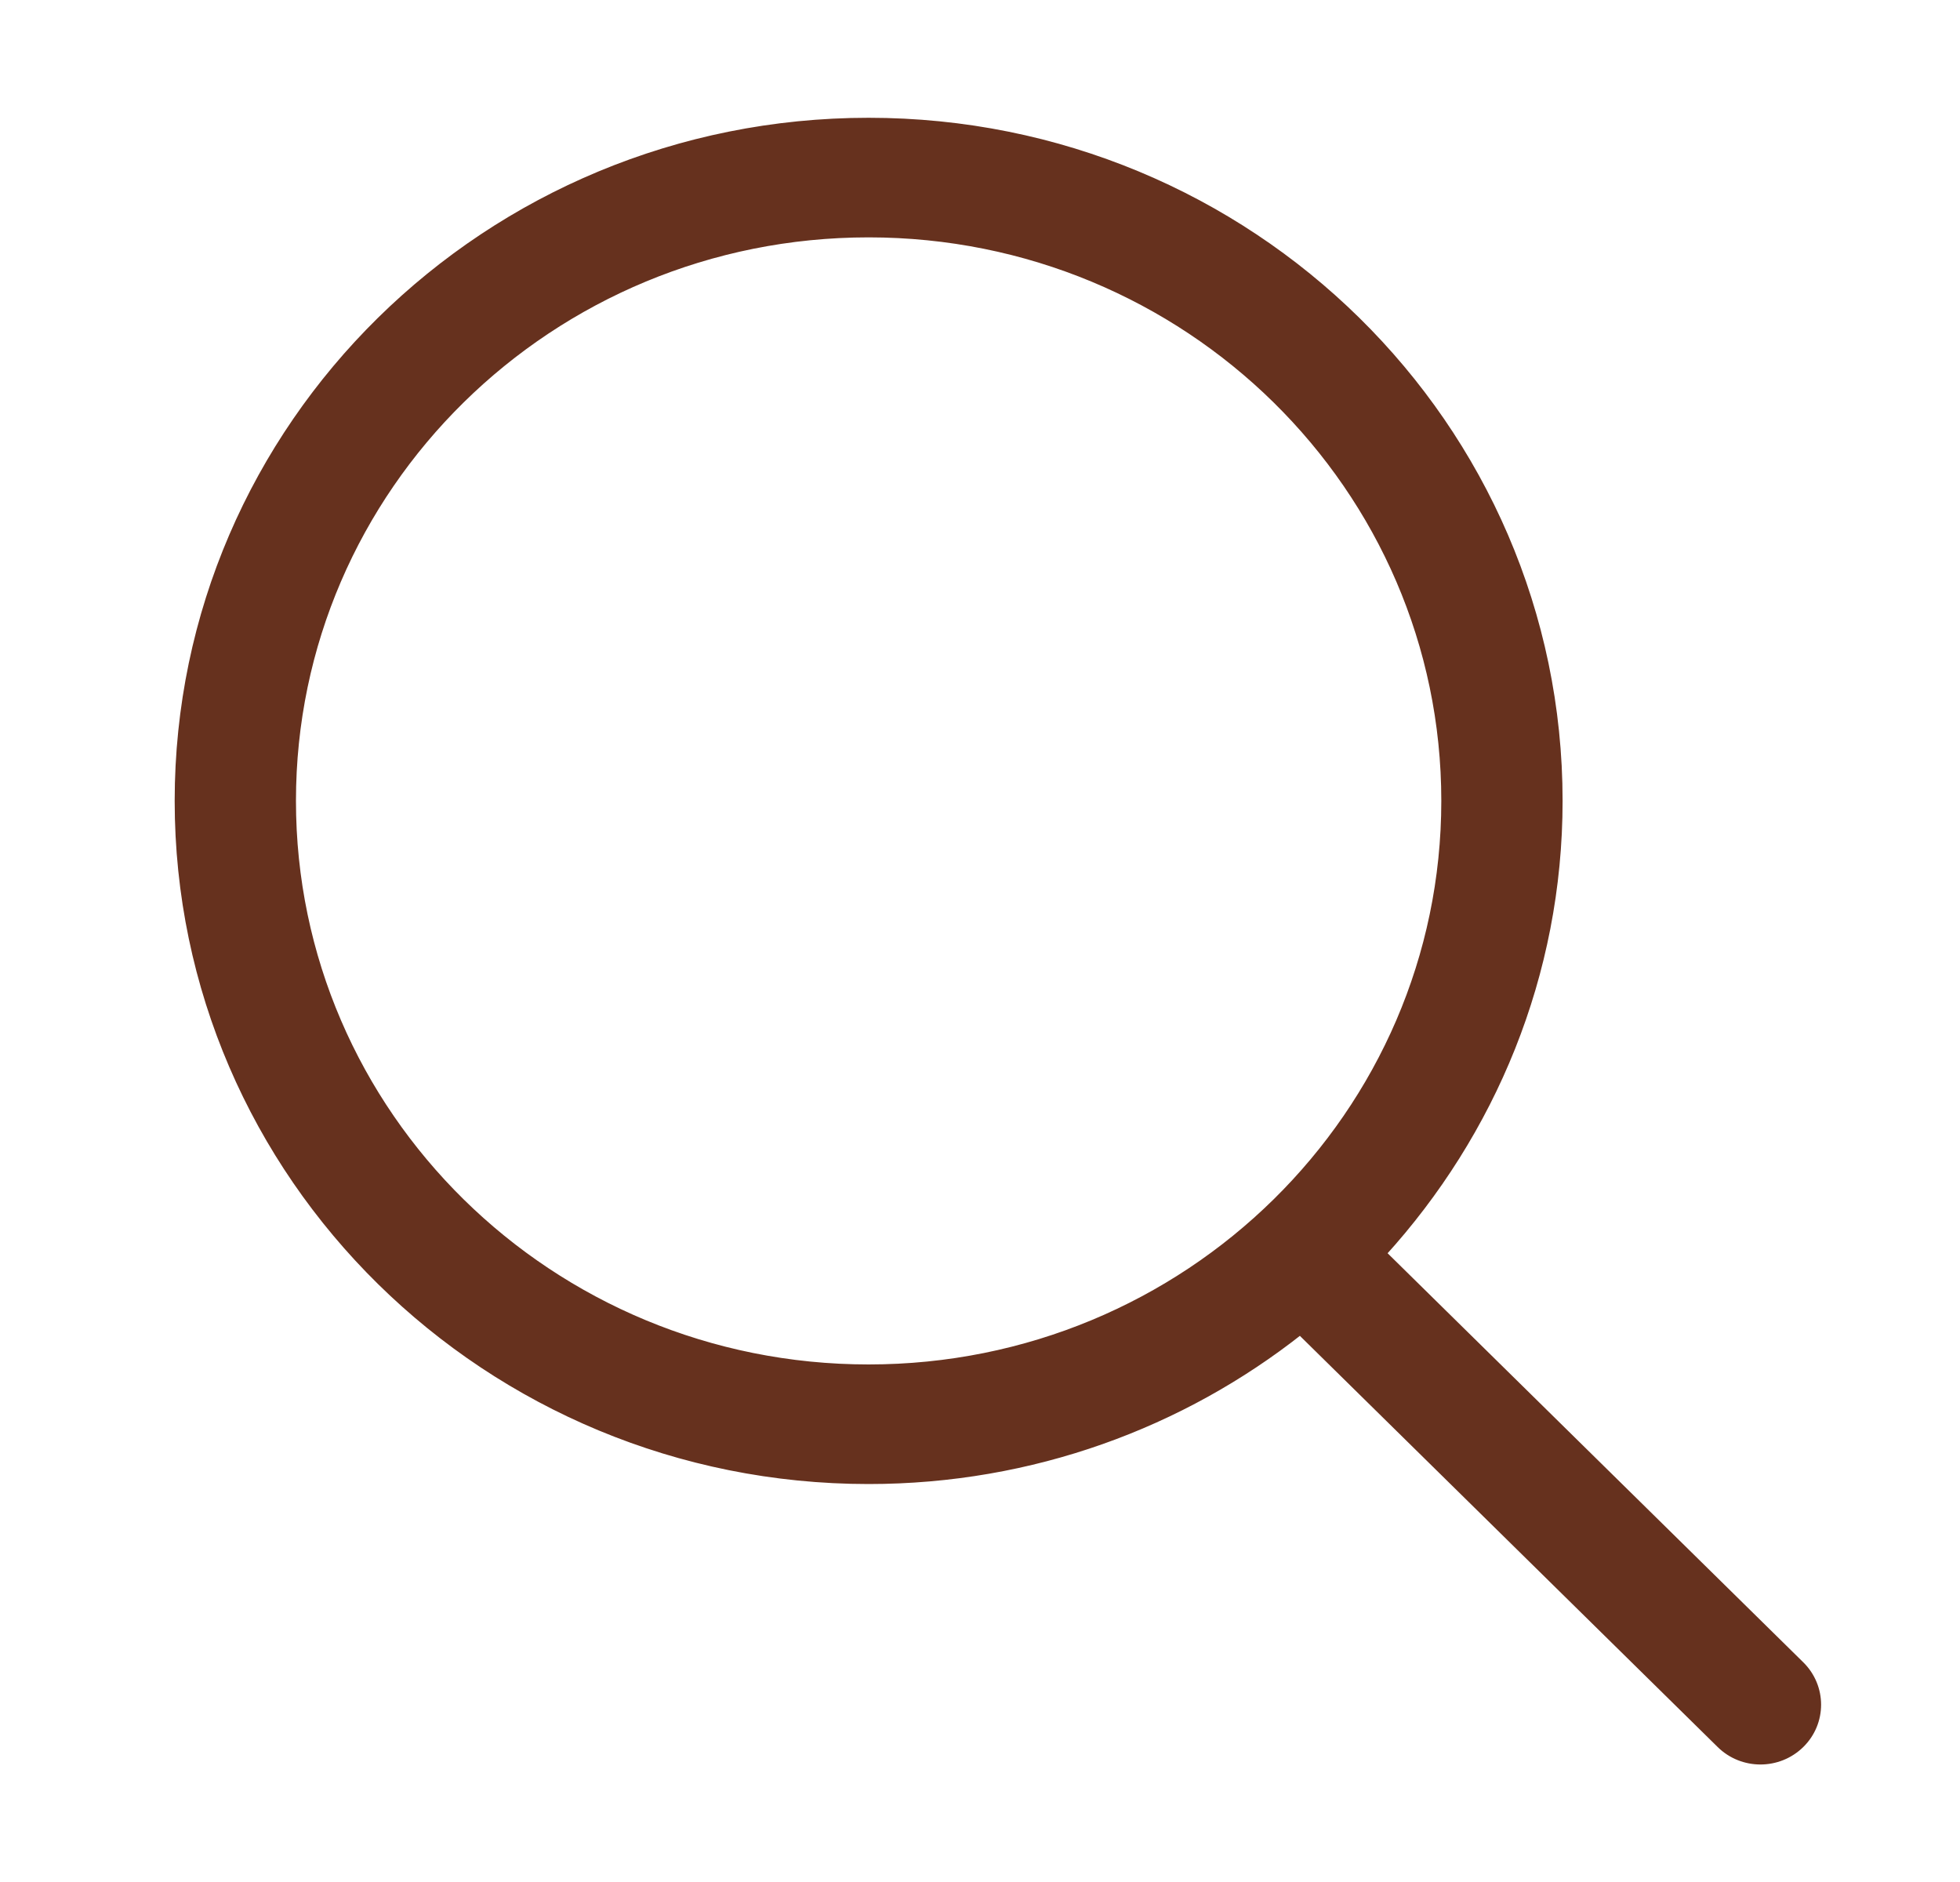 <svg xmlns="http://www.w3.org/2000/svg" fill="none" viewBox="0 0 25 24" height="24" width="25">
<path stroke-width="0.1" stroke="#66311E" fill="#66311E" d="M22.966 21.234L22.966 21.234L17.63 15.984C19.025 14.451 19.881 12.433 19.881 10.213C19.881 5.429 15.94 1.552 11.079 1.552C6.219 1.552 2.278 5.429 2.278 10.213C2.278 14.998 6.219 18.875 11.079 18.875C13.163 18.875 15.076 18.16 16.584 16.969L21.944 22.243C21.944 22.243 21.944 22.243 21.944 22.243C22.226 22.521 22.683 22.521 22.966 22.243C23.249 21.965 23.249 21.513 22.966 21.234ZM11.079 17.45C7.017 17.45 3.725 14.21 3.725 10.213C3.725 6.217 7.017 2.977 11.079 2.977C15.142 2.977 18.434 6.217 18.434 10.213C18.434 14.21 15.142 17.45 11.079 17.45Z"></path>
</svg>
